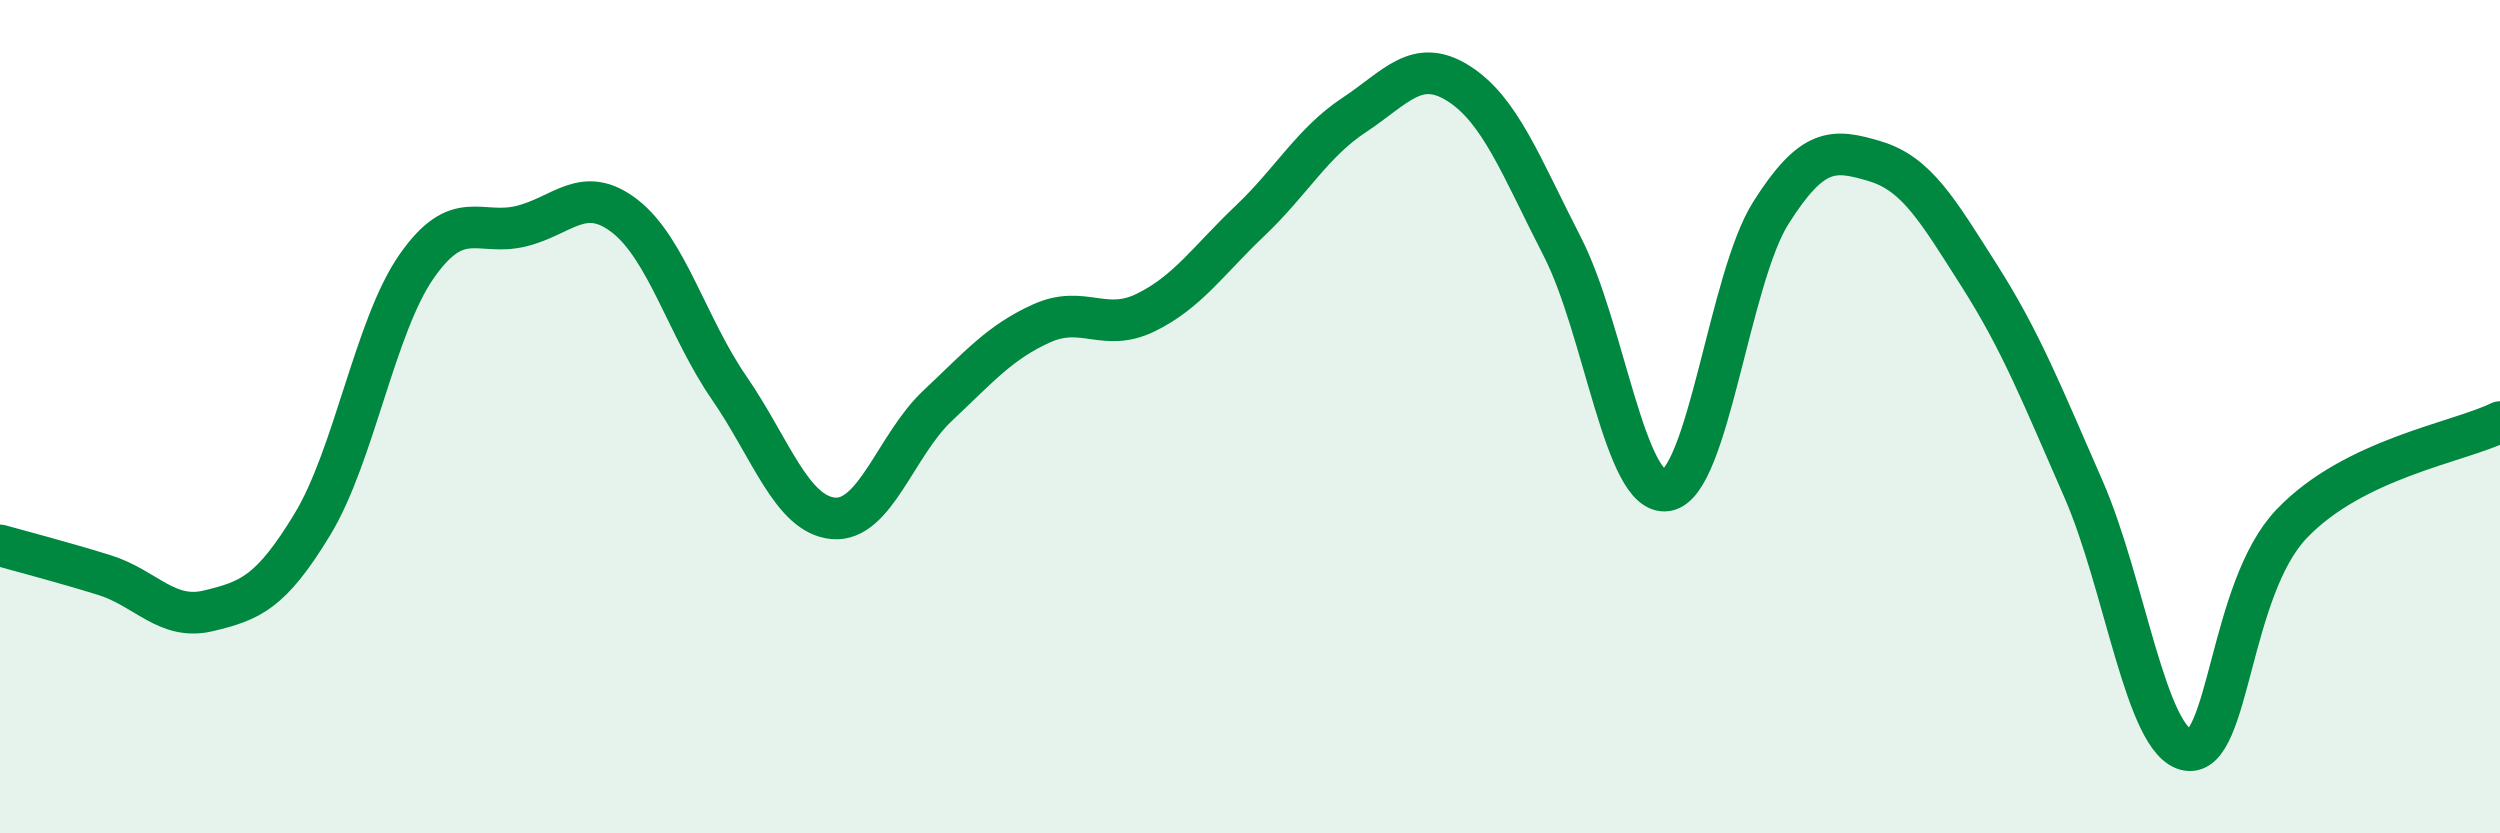 
    <svg width="60" height="20" viewBox="0 0 60 20" xmlns="http://www.w3.org/2000/svg">
      <path
        d="M 0,13.09 C 0.5,13.23 1.5,13.49 2.5,13.8 C 3.5,14.11 4,14.9 5,14.66 C 6,14.42 6.5,14.23 7.5,12.58 C 8.5,10.93 9,7.82 10,6.39 C 11,4.96 11.5,5.67 12.5,5.43 C 13.5,5.19 14,4.41 15,5.19 C 16,5.97 16.5,7.86 17.5,9.31 C 18.5,10.76 19,12.35 20,12.44 C 21,12.53 21.5,10.68 22.5,9.74 C 23.5,8.8 24,8.21 25,7.76 C 26,7.31 26.5,7.99 27.5,7.5 C 28.5,7.01 29,6.25 30,5.3 C 31,4.35 31.5,3.42 32.5,2.76 C 33.5,2.1 34,1.37 35,2 C 36,2.63 36.5,3.98 37.5,5.93 C 38.5,7.88 39,11.93 40,11.77 C 41,11.61 41.5,6.69 42.5,5.11 C 43.5,3.53 44,3.57 45,3.87 C 46,4.17 46.5,5.04 47.5,6.61 C 48.5,8.18 49,9.45 50,11.73 C 51,14.01 51.5,17.83 52.5,18 C 53.5,18.17 53.5,14.14 55,12.57 C 56.5,11 59,10.62 60,10.13L60 20L0 20Z"
        fill="#008740"
        opacity="0.1"
        stroke-linecap="round"
        stroke-linejoin="round"
      />
      <path
        d="M 0,13.09 C 0.5,13.23 1.5,13.49 2.5,13.8 C 3.5,14.11 4,14.9 5,14.66 C 6,14.42 6.5,14.23 7.5,12.58 C 8.5,10.93 9,7.82 10,6.39 C 11,4.96 11.5,5.67 12.5,5.43 C 13.5,5.19 14,4.41 15,5.19 C 16,5.97 16.5,7.86 17.5,9.31 C 18.5,10.76 19,12.35 20,12.44 C 21,12.53 21.5,10.68 22.5,9.74 C 23.5,8.8 24,8.21 25,7.76 C 26,7.31 26.5,7.99 27.5,7.5 C 28.5,7.01 29,6.25 30,5.3 C 31,4.35 31.5,3.42 32.5,2.76 C 33.5,2.1 34,1.37 35,2 C 36,2.63 36.5,3.98 37.5,5.93 C 38.5,7.88 39,11.93 40,11.77 C 41,11.61 41.5,6.69 42.5,5.11 C 43.5,3.53 44,3.57 45,3.87 C 46,4.17 46.5,5.04 47.5,6.61 C 48.5,8.18 49,9.45 50,11.73 C 51,14.01 51.5,17.83 52.5,18 C 53.5,18.17 53.5,14.14 55,12.57 C 56.5,11 59,10.62 60,10.13"
        stroke="#008740"
        stroke-width="1"
        fill="none"
        stroke-linecap="round"
        stroke-linejoin="round"
      />
    </svg>
  